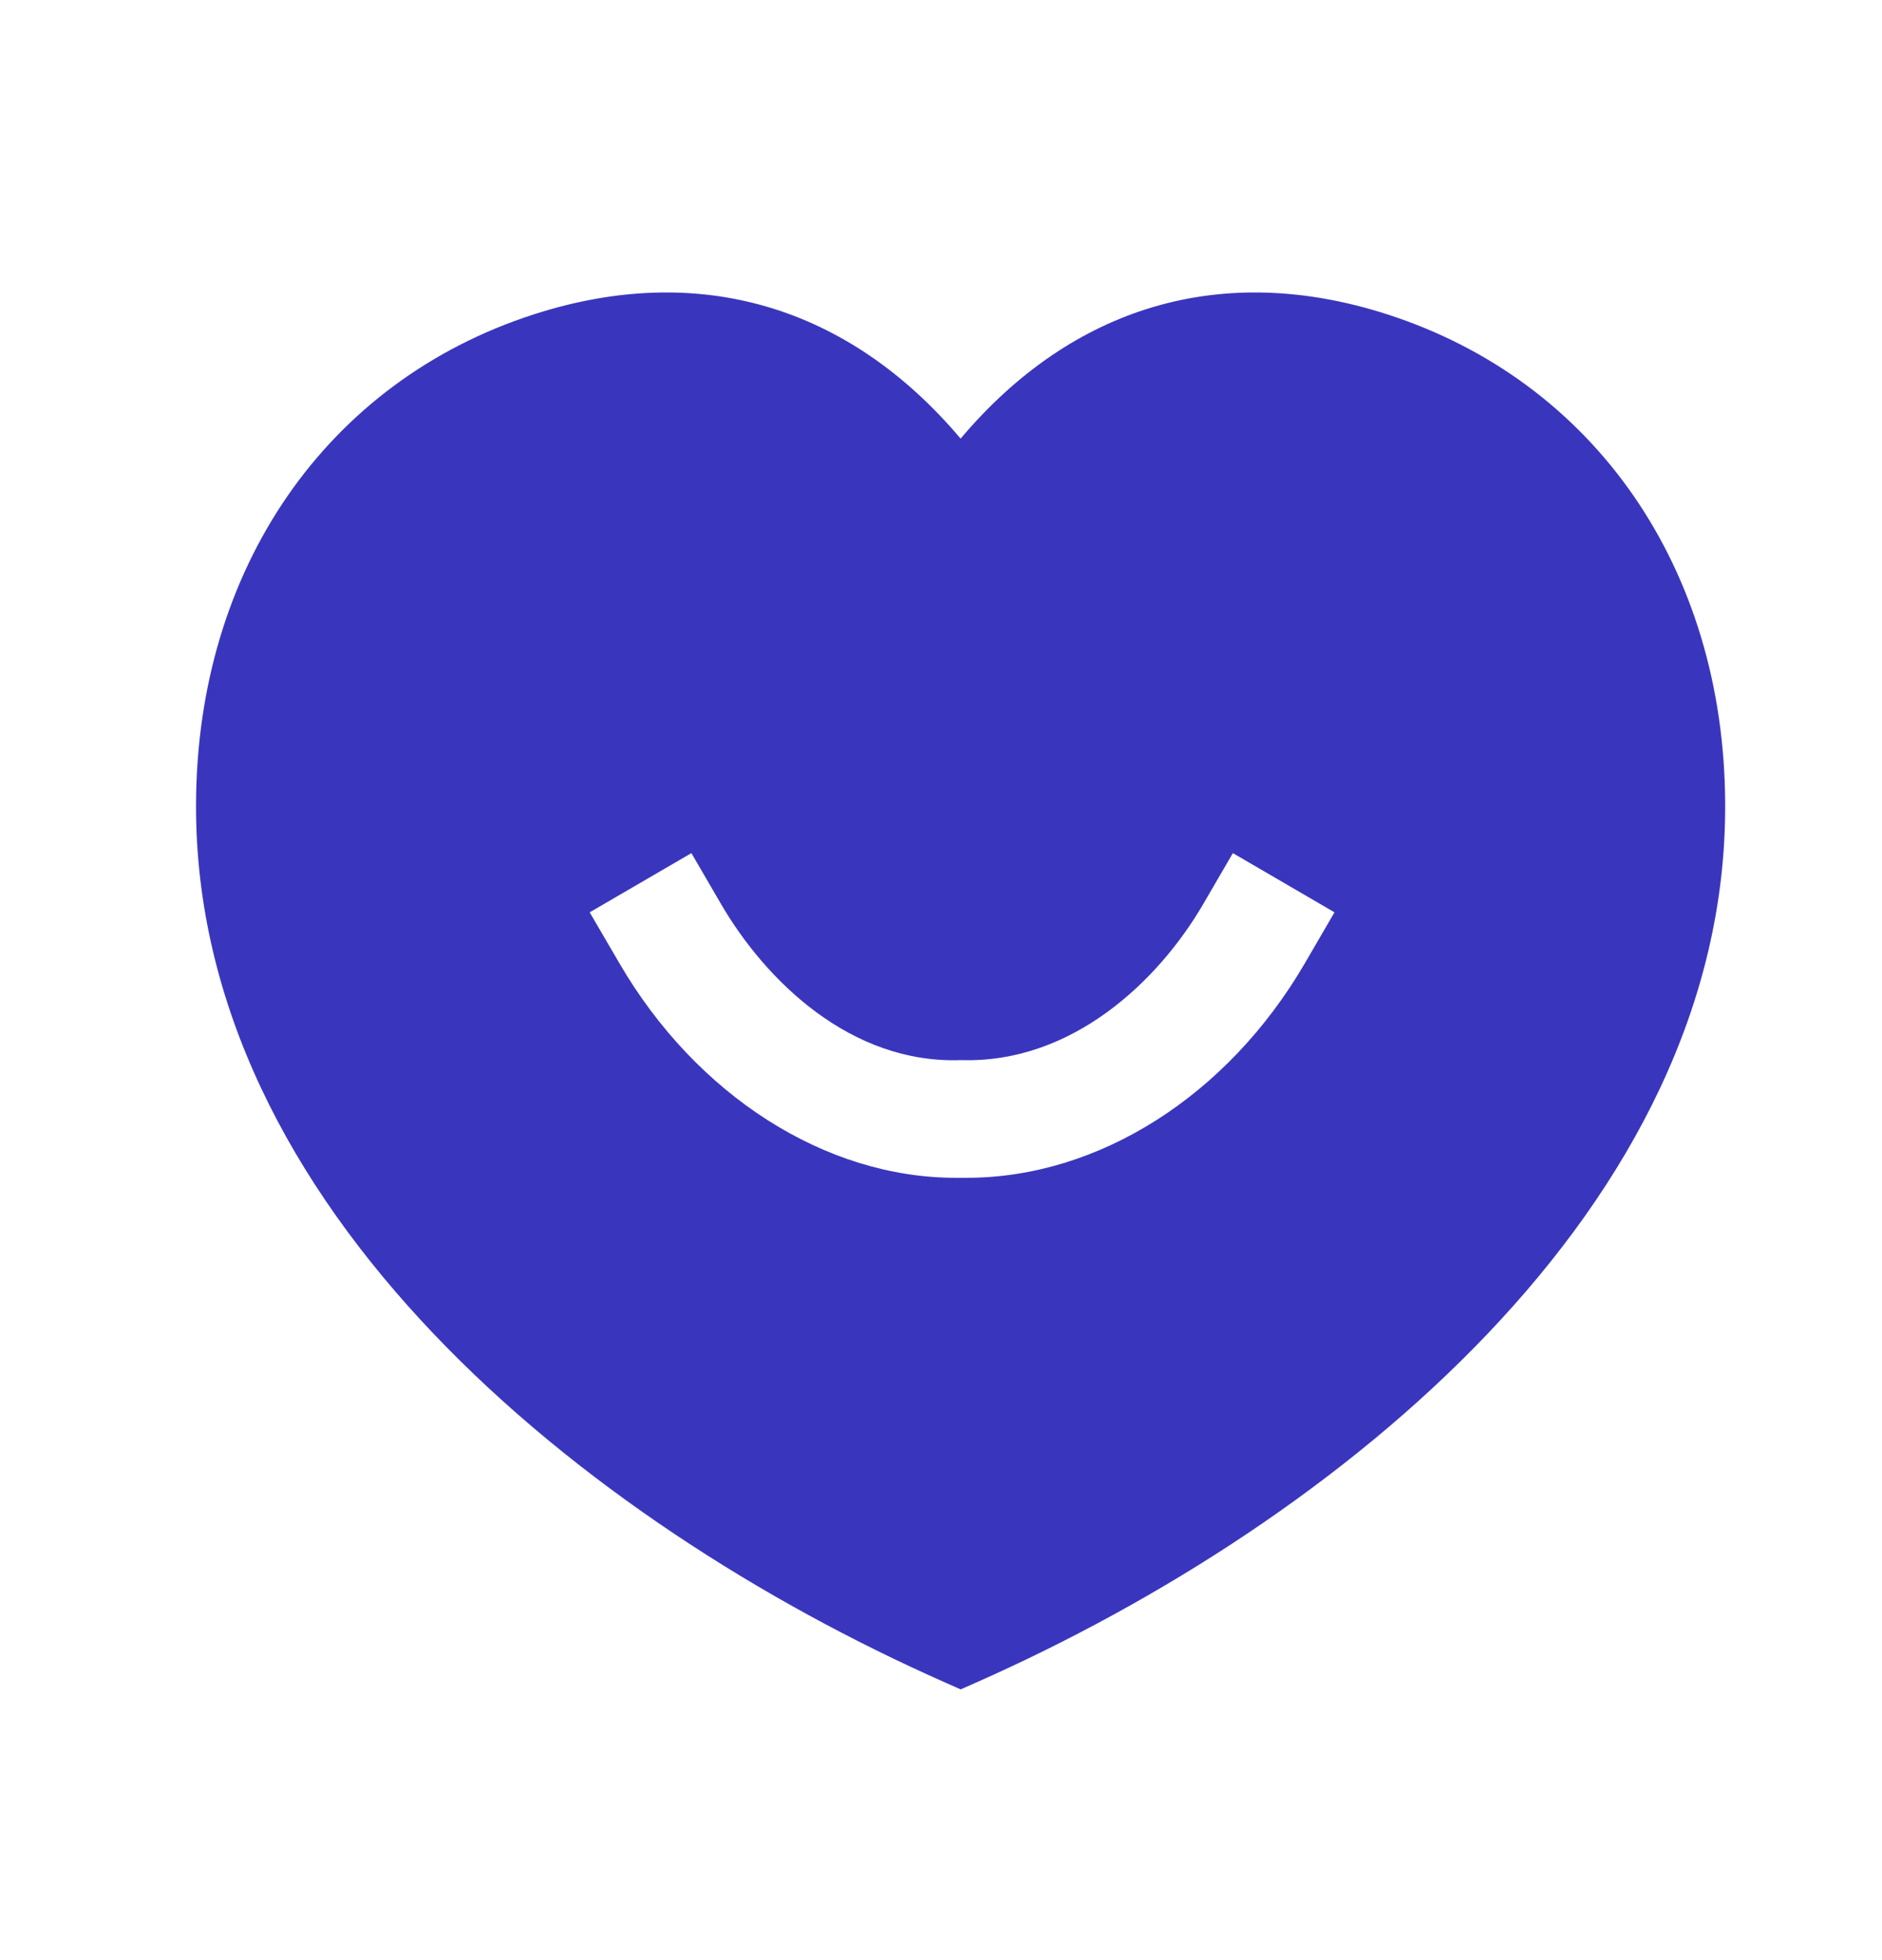 <svg width="24" height="25" viewBox="0 0 24 25" fill="none" xmlns="http://www.w3.org/2000/svg">
<path fill-rule="evenodd" clip-rule="evenodd" d="M16.641 12.284C15.655 13.978 14.007 15.022 12.328 15.022C12.281 15.022 12.234 15.022 12.186 15.022C10.532 15.022 8.884 13.978 7.898 12.284L7.52 11.636L8.817 10.881L9.194 11.529C9.764 12.508 10.85 13.573 12.257 13.521C13.674 13.565 14.775 12.509 15.345 11.529L15.722 10.881L17.018 11.636L16.641 12.284ZM17.69 4.009C15.593 3.333 13.684 3.896 12.25 5.594C10.815 3.896 8.906 3.333 6.809 4.009C4.163 4.862 2.512 7.254 2.5 10.25C2.475 15.384 7.416 19.406 12.048 21.457L12.251 21.547L12.454 21.457C17.085 19.405 22.025 15.383 22 10.249C21.988 7.253 20.337 4.862 17.69 4.009Z" fill="#3936BD"/>
</svg>
